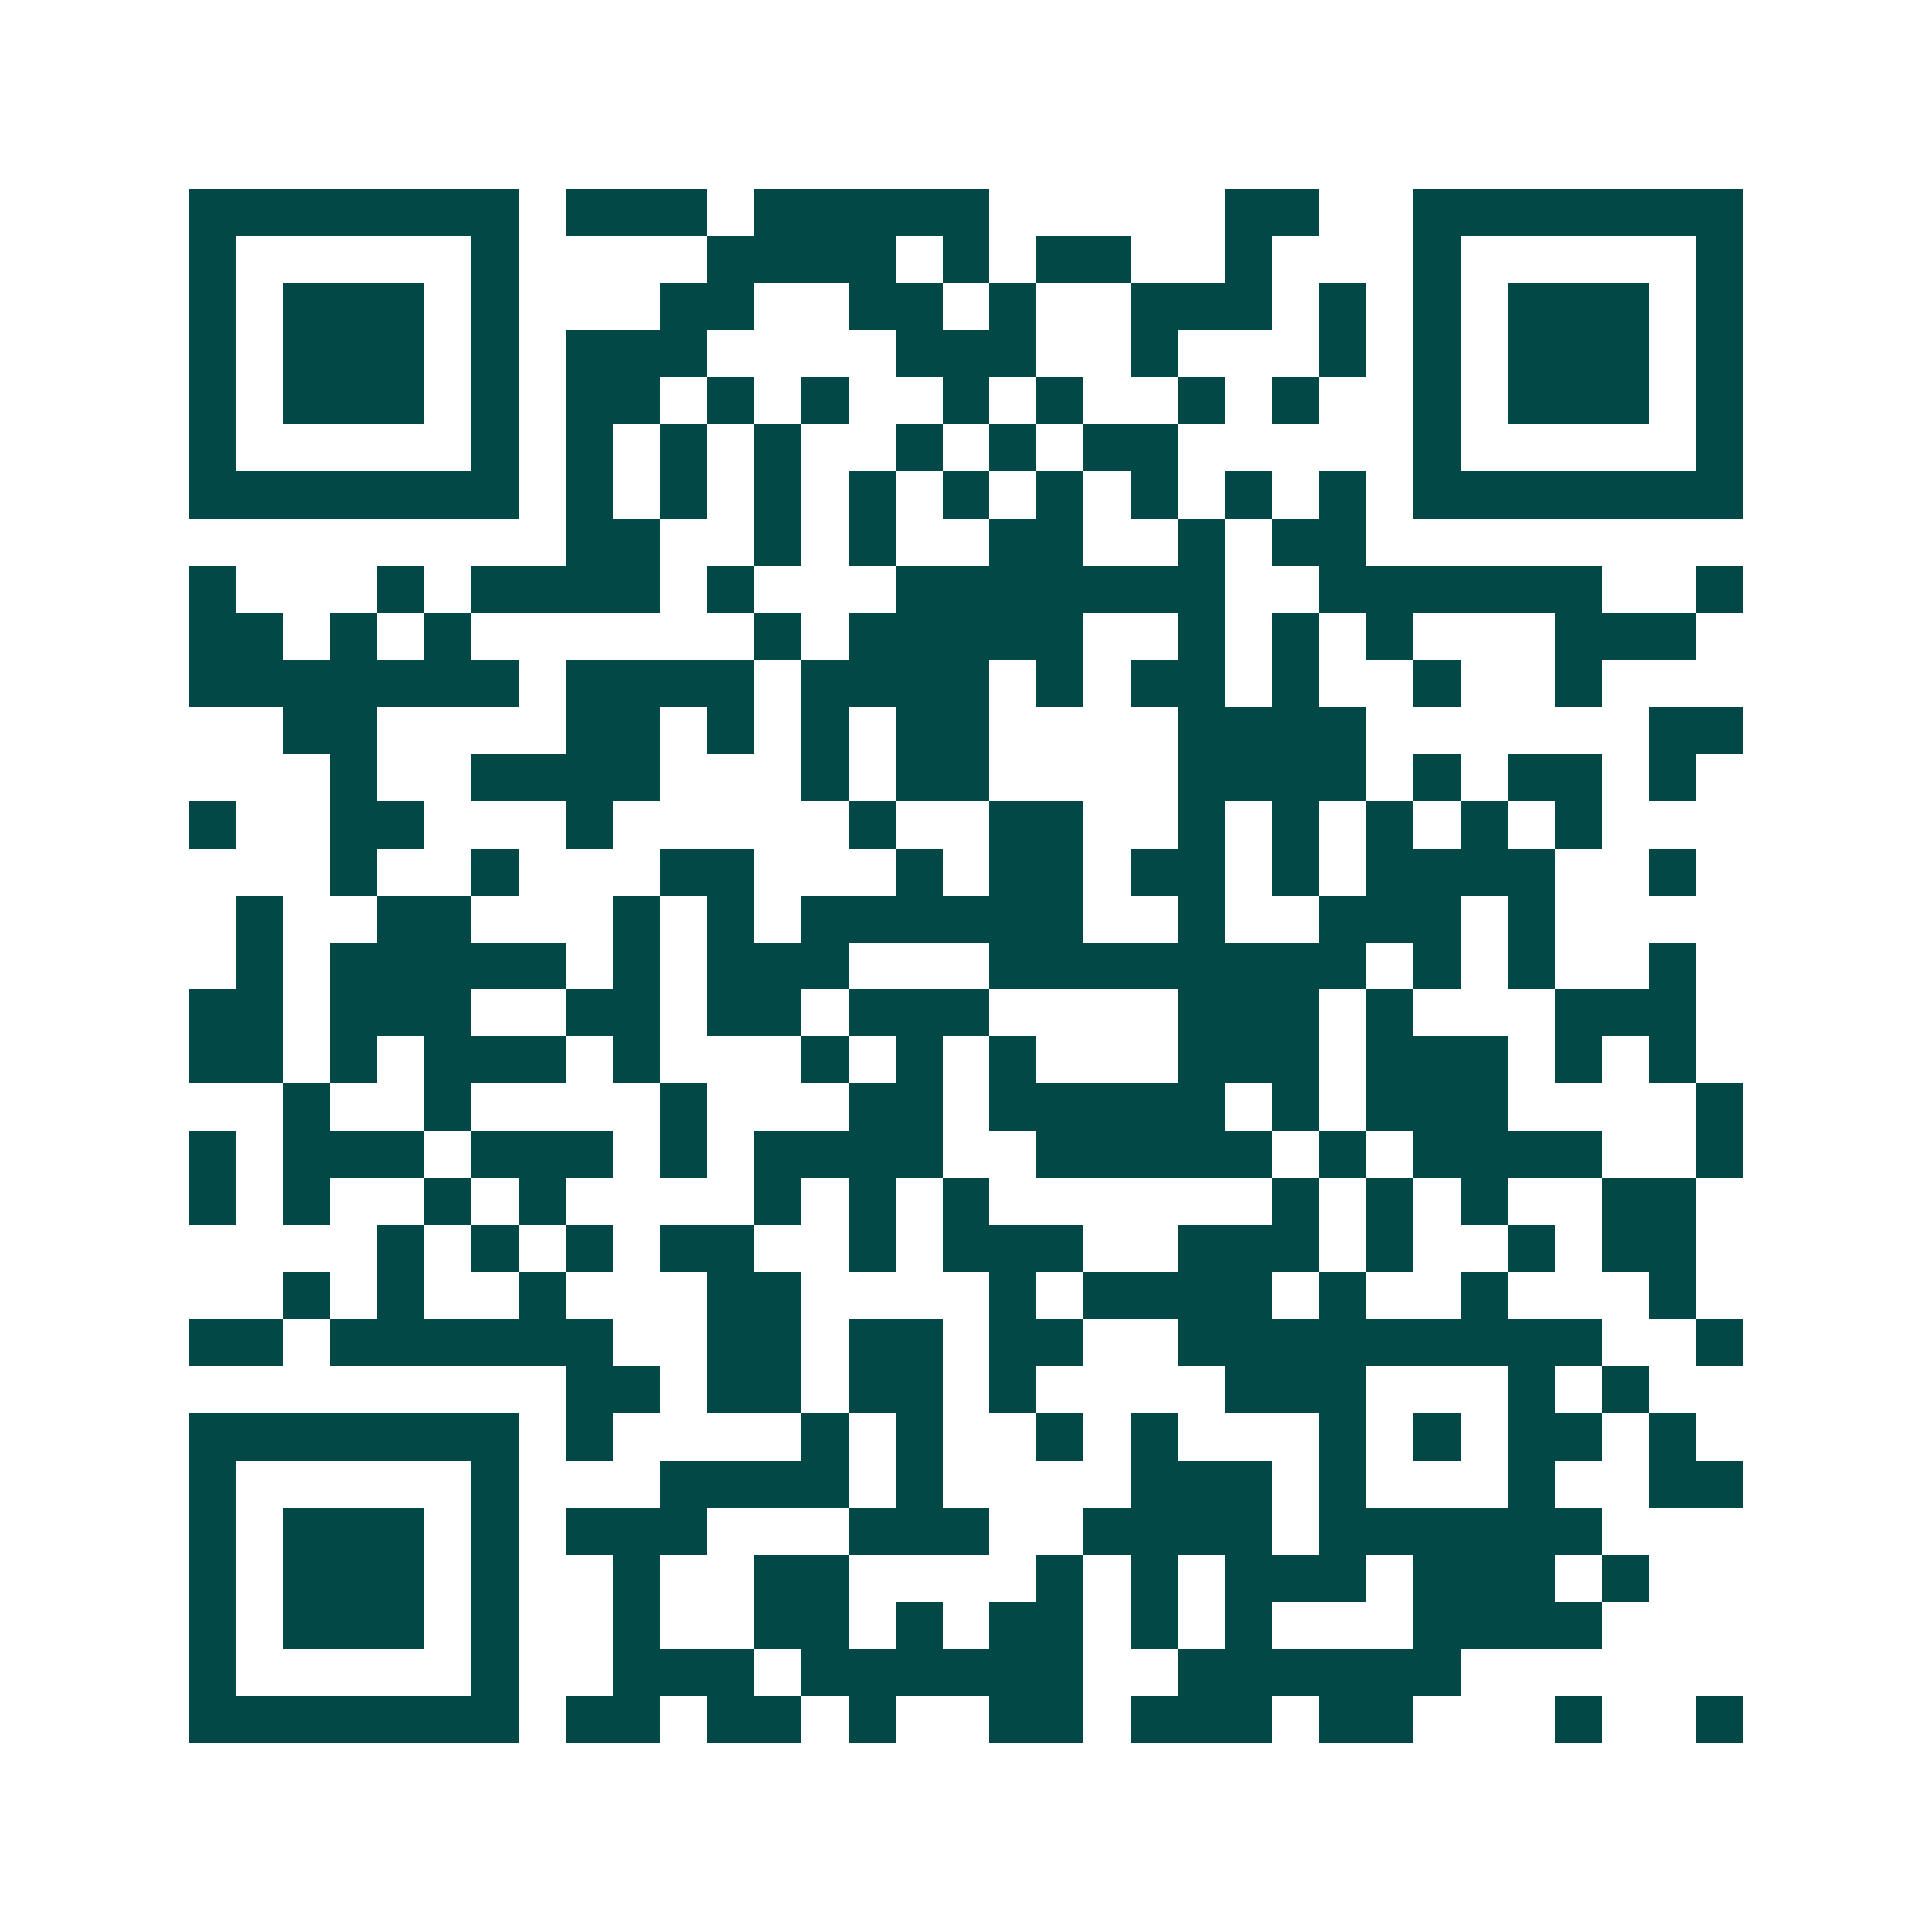 <svg xmlns="http://www.w3.org/2000/svg" width="200" height="200" viewBox="0 0 41 41" shape-rendering="crispEdges"><path fill="#ffffff" d="M0 0h41v41H0z"/><path stroke="#014847" d="M4 4.5h7m1 0h3m1 0h5m5 0h2m2 0h7M4 5.5h1m5 0h1m4 0h4m1 0h1m1 0h2m2 0h1m3 0h1m5 0h1M4 6.5h1m1 0h3m1 0h1m3 0h2m2 0h2m1 0h1m2 0h3m1 0h1m1 0h1m1 0h3m1 0h1M4 7.5h1m1 0h3m1 0h1m1 0h3m4 0h3m2 0h1m3 0h1m1 0h1m1 0h3m1 0h1M4 8.5h1m1 0h3m1 0h1m1 0h2m1 0h1m1 0h1m2 0h1m1 0h1m2 0h1m1 0h1m2 0h1m1 0h3m1 0h1M4 9.5h1m5 0h1m1 0h1m1 0h1m1 0h1m2 0h1m1 0h1m1 0h2m5 0h1m5 0h1M4 10.5h7m1 0h1m1 0h1m1 0h1m1 0h1m1 0h1m1 0h1m1 0h1m1 0h1m1 0h1m1 0h7M12 11.5h2m2 0h1m1 0h1m2 0h2m2 0h1m1 0h2M4 12.5h1m3 0h1m1 0h4m1 0h1m3 0h7m2 0h6m2 0h1M4 13.5h2m1 0h1m1 0h1m6 0h1m1 0h5m2 0h1m1 0h1m1 0h1m3 0h3M4 14.5h7m1 0h4m1 0h4m1 0h1m1 0h2m1 0h1m2 0h1m2 0h1M6 15.5h2m4 0h2m1 0h1m1 0h1m1 0h2m4 0h4m6 0h2M7 16.5h1m2 0h4m3 0h1m1 0h2m4 0h4m1 0h1m1 0h2m1 0h1M4 17.5h1m2 0h2m3 0h1m5 0h1m2 0h2m2 0h1m1 0h1m1 0h1m1 0h1m1 0h1M7 18.5h1m2 0h1m3 0h2m3 0h1m1 0h2m1 0h2m1 0h1m1 0h4m2 0h1M5 19.5h1m2 0h2m3 0h1m1 0h1m1 0h6m2 0h1m2 0h3m1 0h1M5 20.5h1m1 0h5m1 0h1m1 0h3m3 0h8m1 0h1m1 0h1m2 0h1M4 21.5h2m1 0h3m2 0h2m1 0h2m1 0h3m4 0h3m1 0h1m3 0h3M4 22.5h2m1 0h1m1 0h3m1 0h1m3 0h1m1 0h1m1 0h1m3 0h3m1 0h3m1 0h1m1 0h1M6 23.5h1m2 0h1m4 0h1m3 0h2m1 0h5m1 0h1m1 0h3m4 0h1M4 24.5h1m1 0h3m1 0h3m1 0h1m1 0h4m2 0h5m1 0h1m1 0h4m2 0h1M4 25.5h1m1 0h1m2 0h1m1 0h1m4 0h1m1 0h1m1 0h1m6 0h1m1 0h1m1 0h1m2 0h2M8 26.5h1m1 0h1m1 0h1m1 0h2m2 0h1m1 0h3m2 0h3m1 0h1m2 0h1m1 0h2M6 27.5h1m1 0h1m2 0h1m3 0h2m4 0h1m1 0h4m1 0h1m2 0h1m3 0h1M4 28.5h2m1 0h6m2 0h2m1 0h2m1 0h2m2 0h9m2 0h1M12 29.5h2m1 0h2m1 0h2m1 0h1m4 0h3m3 0h1m1 0h1M4 30.5h7m1 0h1m4 0h1m1 0h1m2 0h1m1 0h1m3 0h1m1 0h1m1 0h2m1 0h1M4 31.5h1m5 0h1m3 0h4m1 0h1m4 0h3m1 0h1m3 0h1m2 0h2M4 32.5h1m1 0h3m1 0h1m1 0h3m3 0h3m2 0h4m1 0h6M4 33.5h1m1 0h3m1 0h1m2 0h1m2 0h2m4 0h1m1 0h1m1 0h3m1 0h3m1 0h1M4 34.5h1m1 0h3m1 0h1m2 0h1m2 0h2m1 0h1m1 0h2m1 0h1m1 0h1m3 0h4M4 35.5h1m5 0h1m2 0h3m1 0h6m2 0h6M4 36.5h7m1 0h2m1 0h2m1 0h1m2 0h2m1 0h3m1 0h2m3 0h1m2 0h1"/></svg>
